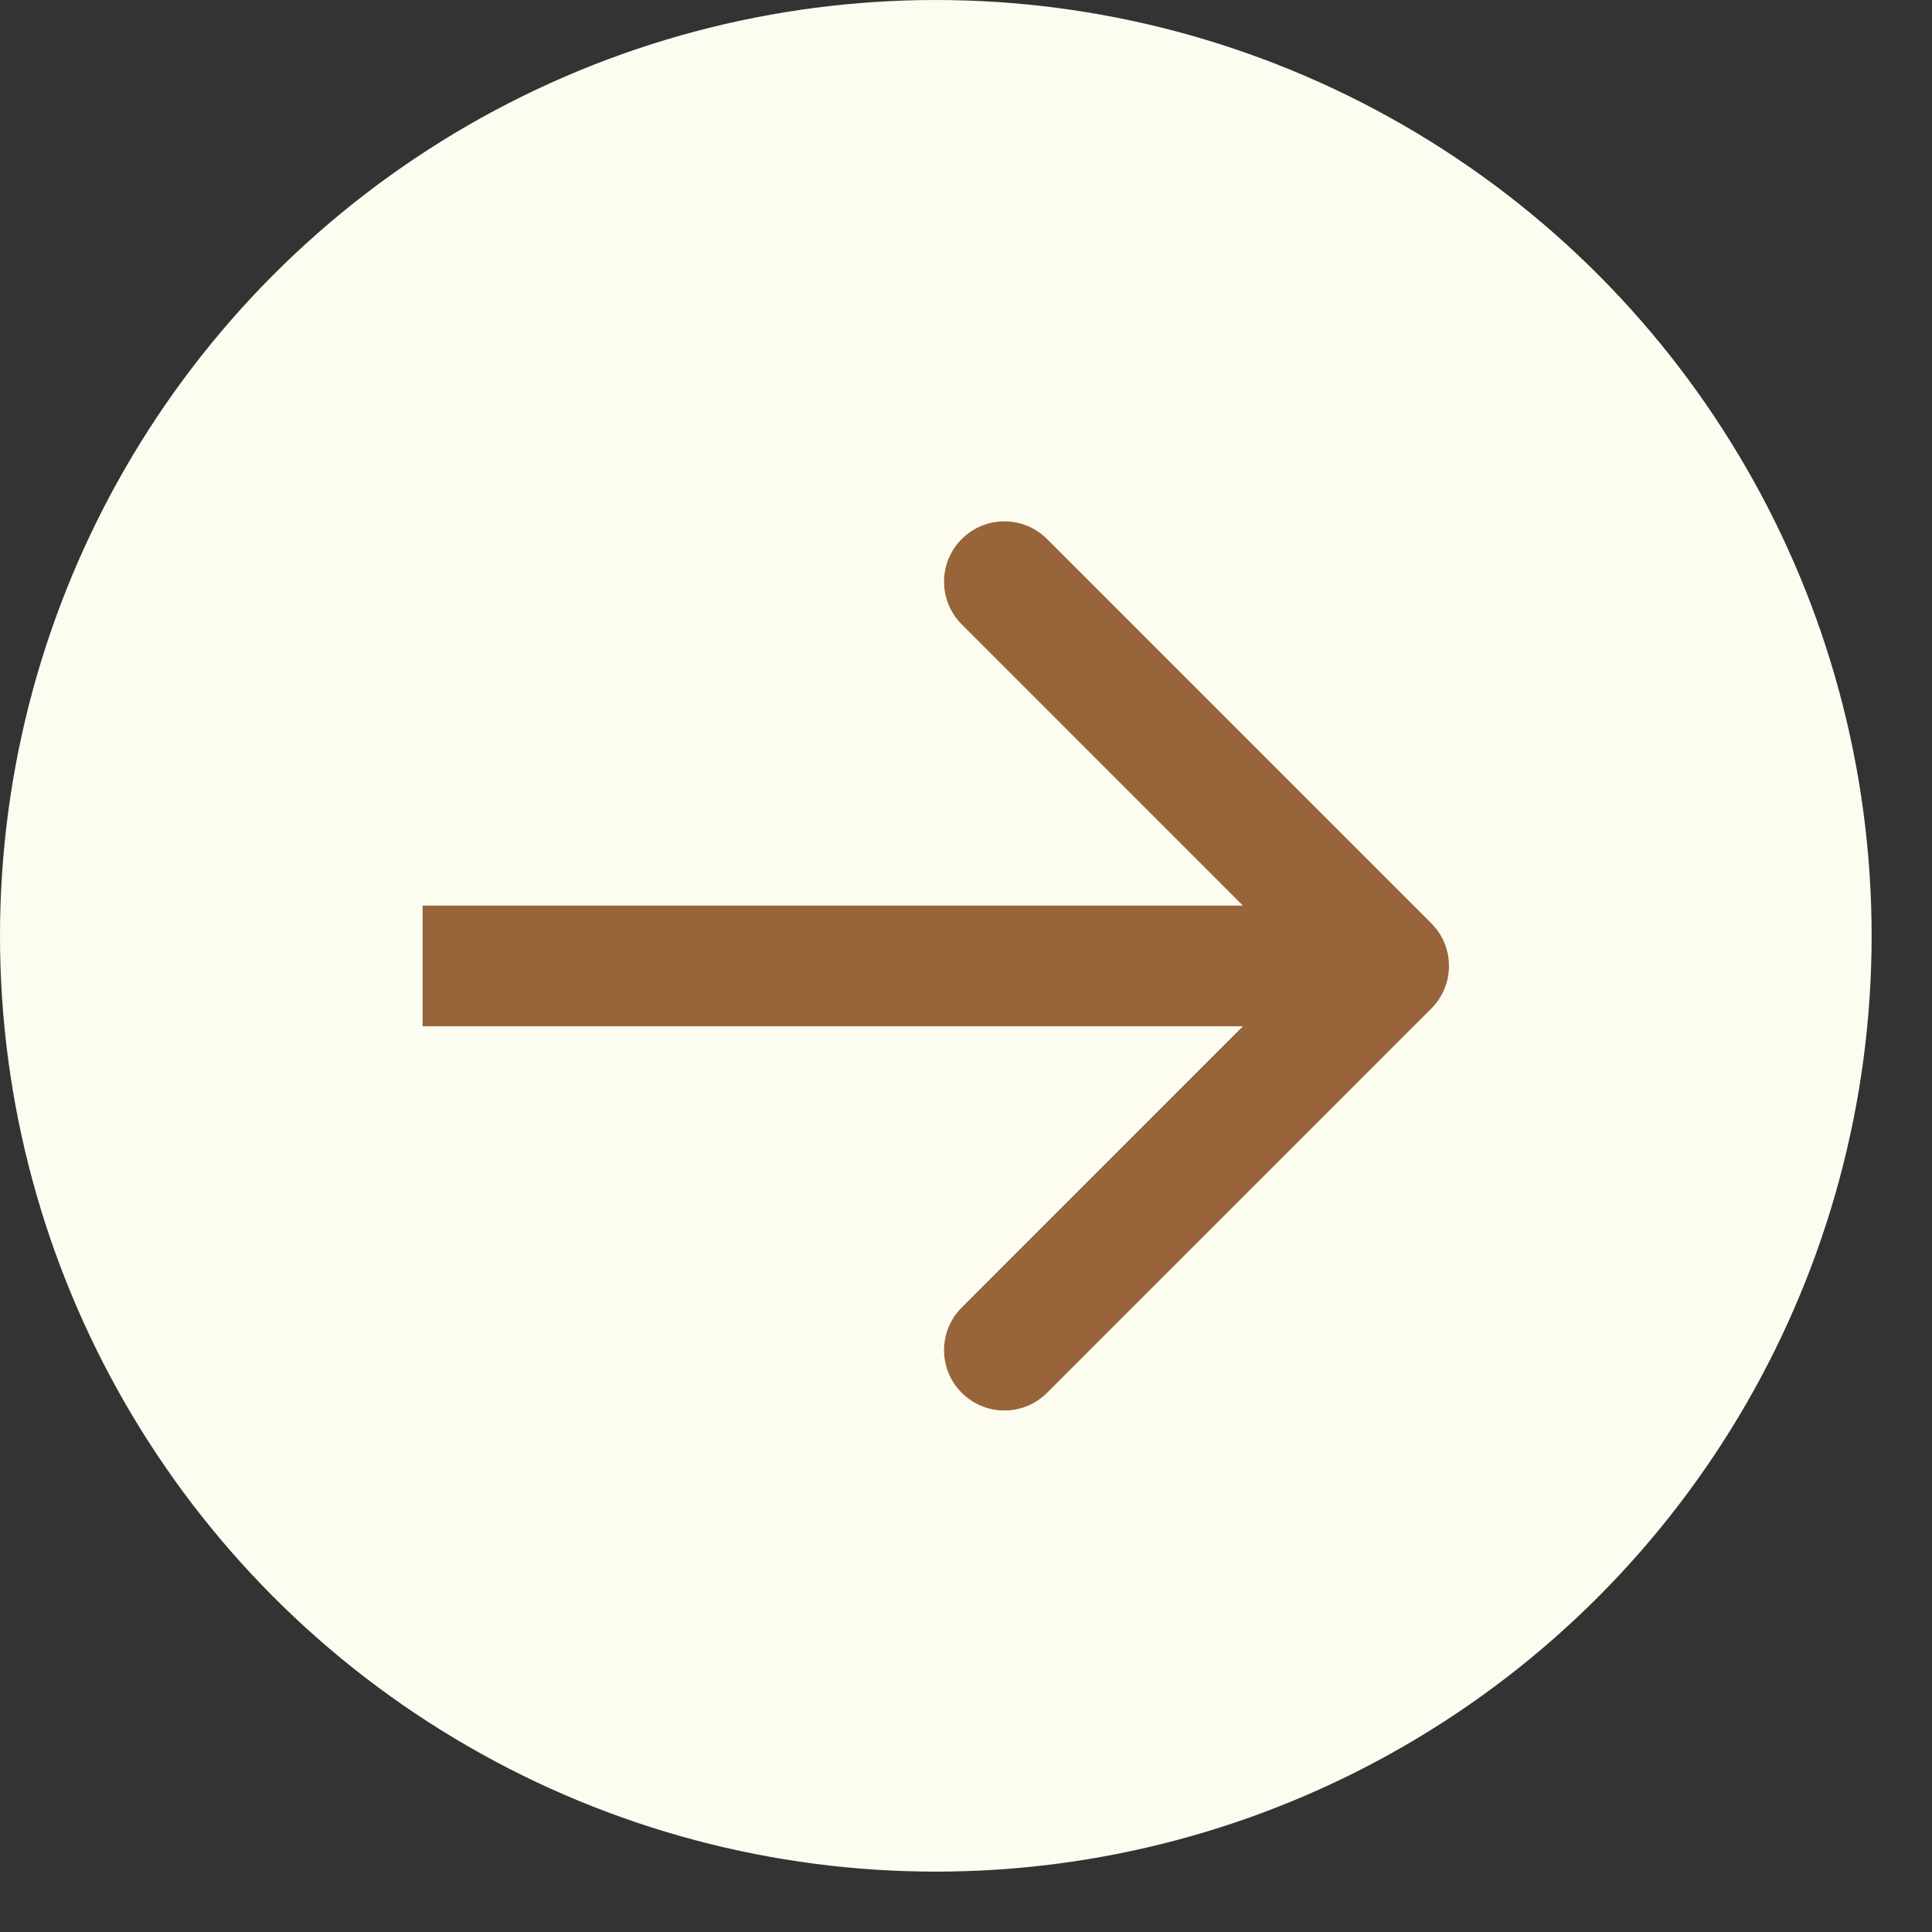 <svg xmlns="http://www.w3.org/2000/svg" fill="none" viewBox="0 0 24 24" height="24" width="24">
<rect x="0" y="0" width="24" height="24" fill="#333333" stroke="none"/>
<circle fill="#FCFCF0" r="11.625" cy="11.625" cx="11.625"></circle>
<path fill="#98653A" d="M17.78 12.529C18.073 12.236 18.073 11.762 17.78 11.469L13.007 6.696C12.714 6.403 12.24 6.403 11.947 6.696C11.654 6.989 11.654 7.463 11.947 7.756L16.189 11.999L11.947 16.242C11.654 16.535 11.654 17.009 11.947 17.302C12.24 17.595 12.714 17.595 13.007 17.302L17.78 12.529ZM5.25 11.999V12.749L17.25 12.749V11.999V11.249L5.25 11.249V11.999Z"></path>
</svg>
